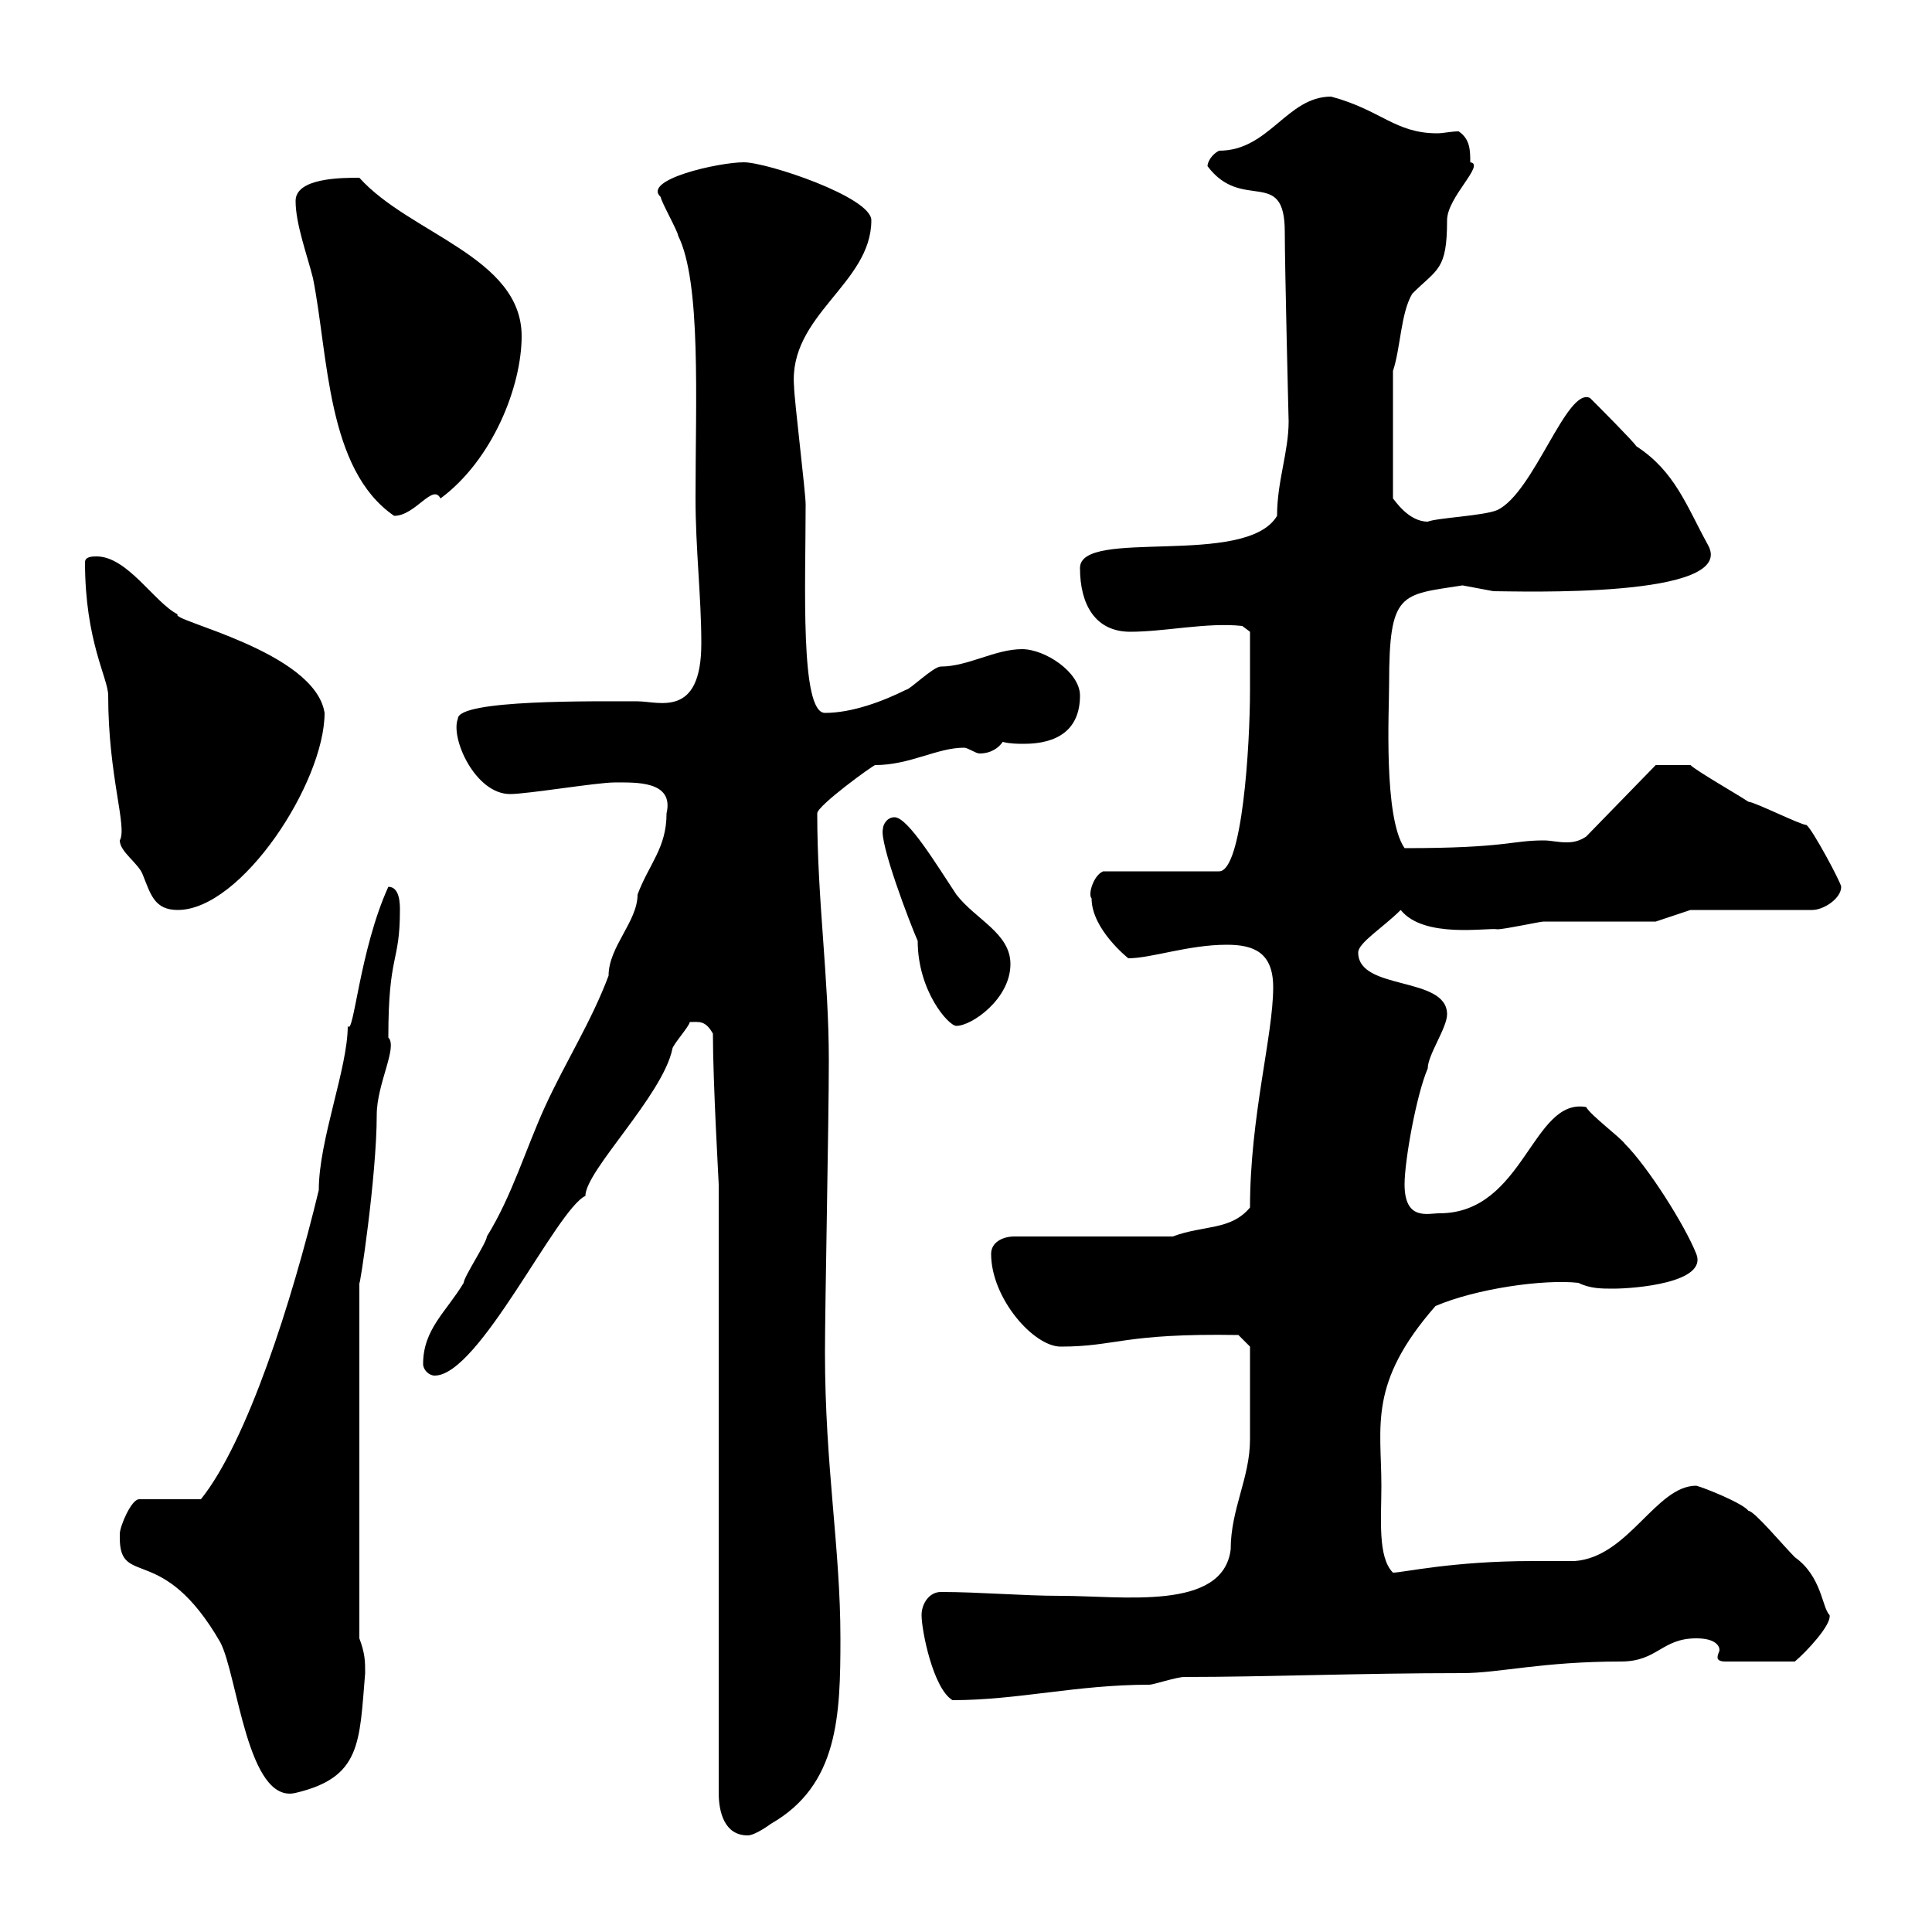 <svg xmlns="http://www.w3.org/2000/svg" xmlns:xlink="http://www.w3.org/1999/xlink" width="300" height="300"><path d="M111.60 183.90L111.60 278.40C111.60 281.40 112.50 285 116.10 285C117.30 285 119.70 283.20 119.70 283.20C130.20 277.20 130.50 266.40 130.50 254.40C130.50 240.30 128.10 227.70 128.10 210C128.10 202.80 128.70 174 128.70 164.70C128.70 151.80 126.90 139.80 126.90 126.30C126.90 125.10 135.60 118.80 135.90 118.80C141.30 118.80 145.50 116.10 149.70 116.10C150.30 116.10 151.50 117 152.10 117C153.90 117 155.10 116.10 155.70 115.20C156.90 115.50 158.10 115.50 159 115.50C164.10 115.50 167.70 113.40 167.70 108C167.70 104.40 162.30 100.80 158.70 100.80C154.50 100.80 150.30 103.50 146.10 103.50C144.90 103.50 141.30 107.10 140.70 107.10C137.10 108.90 132.30 110.70 128.10 110.70C124.20 110.70 125.10 90.60 125.10 78.30C125.10 76.50 123.30 61.80 123.30 60C122.40 48.90 135.30 44.10 135.30 34.20C135.30 30.60 119.10 25.20 115.50 25.20C111.60 25.20 99.60 27.90 102.60 30.60C102.60 31.20 105.30 36 105.30 36.60C108.90 43.80 108 62.10 108 77.40C108 85.20 108.90 92.70 108.90 99.90C108.90 111.60 102.30 108.90 99 108.90C92.40 108.90 71.10 108.60 71.10 111.60C69.90 114.60 73.80 123.30 79.20 123.30C81.90 123.30 92.70 121.50 95.40 121.50C98.70 121.50 104.70 121.20 103.50 126.30C103.50 131.70 100.80 134.10 99 138.90C99 143.10 94.50 147 94.50 151.50C91.80 158.70 87.90 164.70 84.60 171.90C81.60 178.50 79.50 185.70 75.60 192C75.60 192.90 72 198.30 72 199.20C69.30 203.70 65.70 206.40 65.70 211.80C65.70 212.70 66.60 213.60 67.50 213.60C74.40 213.60 86.40 187.80 90.90 185.70C90.90 181.80 102.90 170.10 104.40 162.90C104.40 162.30 107.10 159.30 107.10 158.70C108.60 158.70 109.50 158.40 110.70 160.50C110.70 168 111.60 183.60 111.60 183.90ZM18.60 238.80C18.60 246.60 25.20 239.40 34.20 255C36.90 260.10 38.40 280.20 45.90 278.40C56.10 276 55.80 270.60 56.70 259.80C56.70 258 56.70 256.80 55.80 254.40L55.80 199.20C55.80 200.40 58.50 182.70 58.50 173.10C58.50 168.30 61.80 162.60 60.30 161.10C60.30 147.90 62.10 149.70 62.10 141.30C62.10 140.40 62.10 137.70 60.30 137.70C55.80 147.60 54.90 161.10 54 159.30C54 165.90 49.50 177 49.50 184.80C45.30 202.20 38.40 223.80 31.20 232.80L21.60 232.80C20.40 232.80 18.60 237 18.60 238.20C18.60 238.20 18.60 238.80 18.60 238.80ZM143.10 250.80C143.10 253.20 144.90 262.20 147.90 264C158.10 264 167.10 261.60 178.50 261.60C179.10 261.60 182.70 260.40 183.90 260.40C196.50 260.40 211.20 259.80 227.10 259.80C232.80 259.80 239.40 258 251.70 258C257.40 258 258 254.40 263.40 254.40C266.40 254.40 267 255.60 267 256.20C267 256.50 266.70 256.80 266.70 257.40C266.70 257.70 267 258 267.90 258L278.70 258C280.50 256.50 284.40 252.30 284.10 250.80C282.90 249.60 282.90 244.80 278.70 241.80C276.90 240 272.40 234.60 271.50 234.60C270.60 233.40 264.60 231 263.40 230.70C257.10 230.70 252.90 241.80 244.50 242.40C243.30 242.40 239.10 242.40 237.90 242.40C225.60 242.40 217.80 244.20 216.30 244.20C213.90 241.80 214.50 235.80 214.50 230.70C214.50 221.40 212.40 214.80 222.90 202.80C229.20 200.10 239.70 198.60 245.10 199.20C246.90 200.10 248.70 200.10 250.50 200.10C253.80 200.10 265.20 199.20 263.40 194.70C261.60 190.20 255.90 181.20 252.30 177.60C251.70 176.70 246.90 173.10 246.30 171.90C237.90 170.40 236.70 188.40 223.50 188.40C221.70 188.40 218.10 189.60 218.10 183.90C218.10 180.30 219.90 170.10 221.70 165.90C221.70 163.80 224.70 159.60 224.70 157.50C224.70 151.50 210.90 153.90 210.90 147.90C210.90 146.40 214.80 144 217.50 141.30C221.10 145.80 231 144 232.50 144.30C233.70 144.30 239.10 143.10 239.70 143.10C242.70 143.10 254.10 143.10 257.10 143.10L262.50 141.30L281.40 141.30C283.20 141.30 285.90 139.50 285.90 137.70C285.90 137.10 281.40 128.70 280.50 128.10C279.60 128.10 272.40 124.50 271.50 124.50C269.70 123.30 263.40 119.70 262.50 118.80L257.10 118.80L246.30 129.90C245.40 130.50 244.50 130.80 243.30 130.80C241.80 130.80 240.90 130.50 239.70 130.50C234.60 130.50 234 131.70 218.10 131.70C214.80 126.90 215.70 110.40 215.70 106.20C215.70 91.80 217.50 92.40 227.10 90.90C227.10 90.90 231.90 91.80 231.90 91.80C235.50 91.80 270 93 265.20 84.60C261.90 78.60 260.10 73.20 254.10 69.30C253.50 68.40 248.10 63 246.90 61.80C243.30 60 238.20 76.50 232.50 79.20C230.40 80.10 223.20 80.40 221.70 81C218.70 81 216.60 77.70 216.30 77.40L216.30 57.60C217.50 54 217.50 48.60 219.30 45.60C223.20 41.70 224.70 42 224.70 34.20C224.70 30.60 230.70 25.50 228.30 25.20C228.30 23.40 228.30 21.60 226.50 20.40C225.30 20.40 224.10 20.70 223.20 20.70C216.60 20.70 214.50 17.10 206.70 15C199.80 15 197.10 23.40 189.30 23.40C188.10 24 187.50 25.20 187.50 25.80C192.90 33 199.50 25.80 199.50 36C199.50 41.40 200.10 65.70 200.10 65.40C200.10 70.20 198.30 74.70 198.30 80.10C193.50 88.20 167.70 81.90 167.70 88.20C167.70 93.90 170.10 98.10 175.50 98.10C180.90 98.10 187.50 96.60 192.90 97.20L194.10 98.10C194.10 99.60 194.10 103.20 194.10 107.10C194.10 115.80 192.90 135.30 189.30 135.30L171.30 135.30C169.80 135.90 168.90 138.90 169.50 139.50C169.50 144.30 175.20 148.80 175.20 148.80C178.80 148.80 184.50 146.70 190.50 146.70C194.70 146.70 197.70 147.90 197.70 153.30C197.70 160.80 194.10 173.40 194.10 187.50C191.10 191.10 186.90 190.20 182.10 192L157.50 192C155.70 192 153.90 192.90 153.90 194.70C153.90 201.60 160.50 209.10 164.70 209.10C173.40 209.10 174.30 207 192.30 207.30L194.10 209.10C194.10 212.70 194.10 220.80 194.10 223.50C194.10 229.50 191.10 234.30 191.10 240.60C189.90 250.20 174.30 247.80 164.70 247.80C158.70 247.80 152.10 247.20 146.10 247.20C144.30 247.20 143.10 249 143.10 250.80ZM137.10 128.70C136.50 130.80 141.30 143.40 142.50 146.10C142.50 153.90 147.30 159.30 148.50 159.30C150.90 159.30 156.90 155.10 156.90 149.70C156.90 144.90 151.50 142.80 148.50 138.90C145.50 134.40 141 126.90 138.90 126.90C137.70 126.90 137.10 128.10 137.10 128.70ZM13.20 87.30C13.20 99.60 16.80 105.30 16.80 108C16.80 120.60 19.80 128.40 18.60 130.50C18.60 132.30 21.60 134.10 22.20 135.90C23.40 138.90 24 141.30 27.60 141.30C37.50 141.30 50.40 121.50 50.40 110.70C48.90 101.10 26.10 96.30 27.60 95.40C24 93.60 19.80 86.40 15 86.40C14.40 86.40 13.20 86.40 13.20 87.30ZM45.90 31.20C45.90 34.80 47.70 39.60 48.60 43.20C51 55.20 50.70 72.90 61.20 80.10C64.50 80.10 67.20 75 68.40 77.40C76.50 71.40 81 60 81 52.20C81 39.90 63.60 36.30 55.80 27.60C53.10 27.60 45.90 27.60 45.90 31.20Z"/></svg>